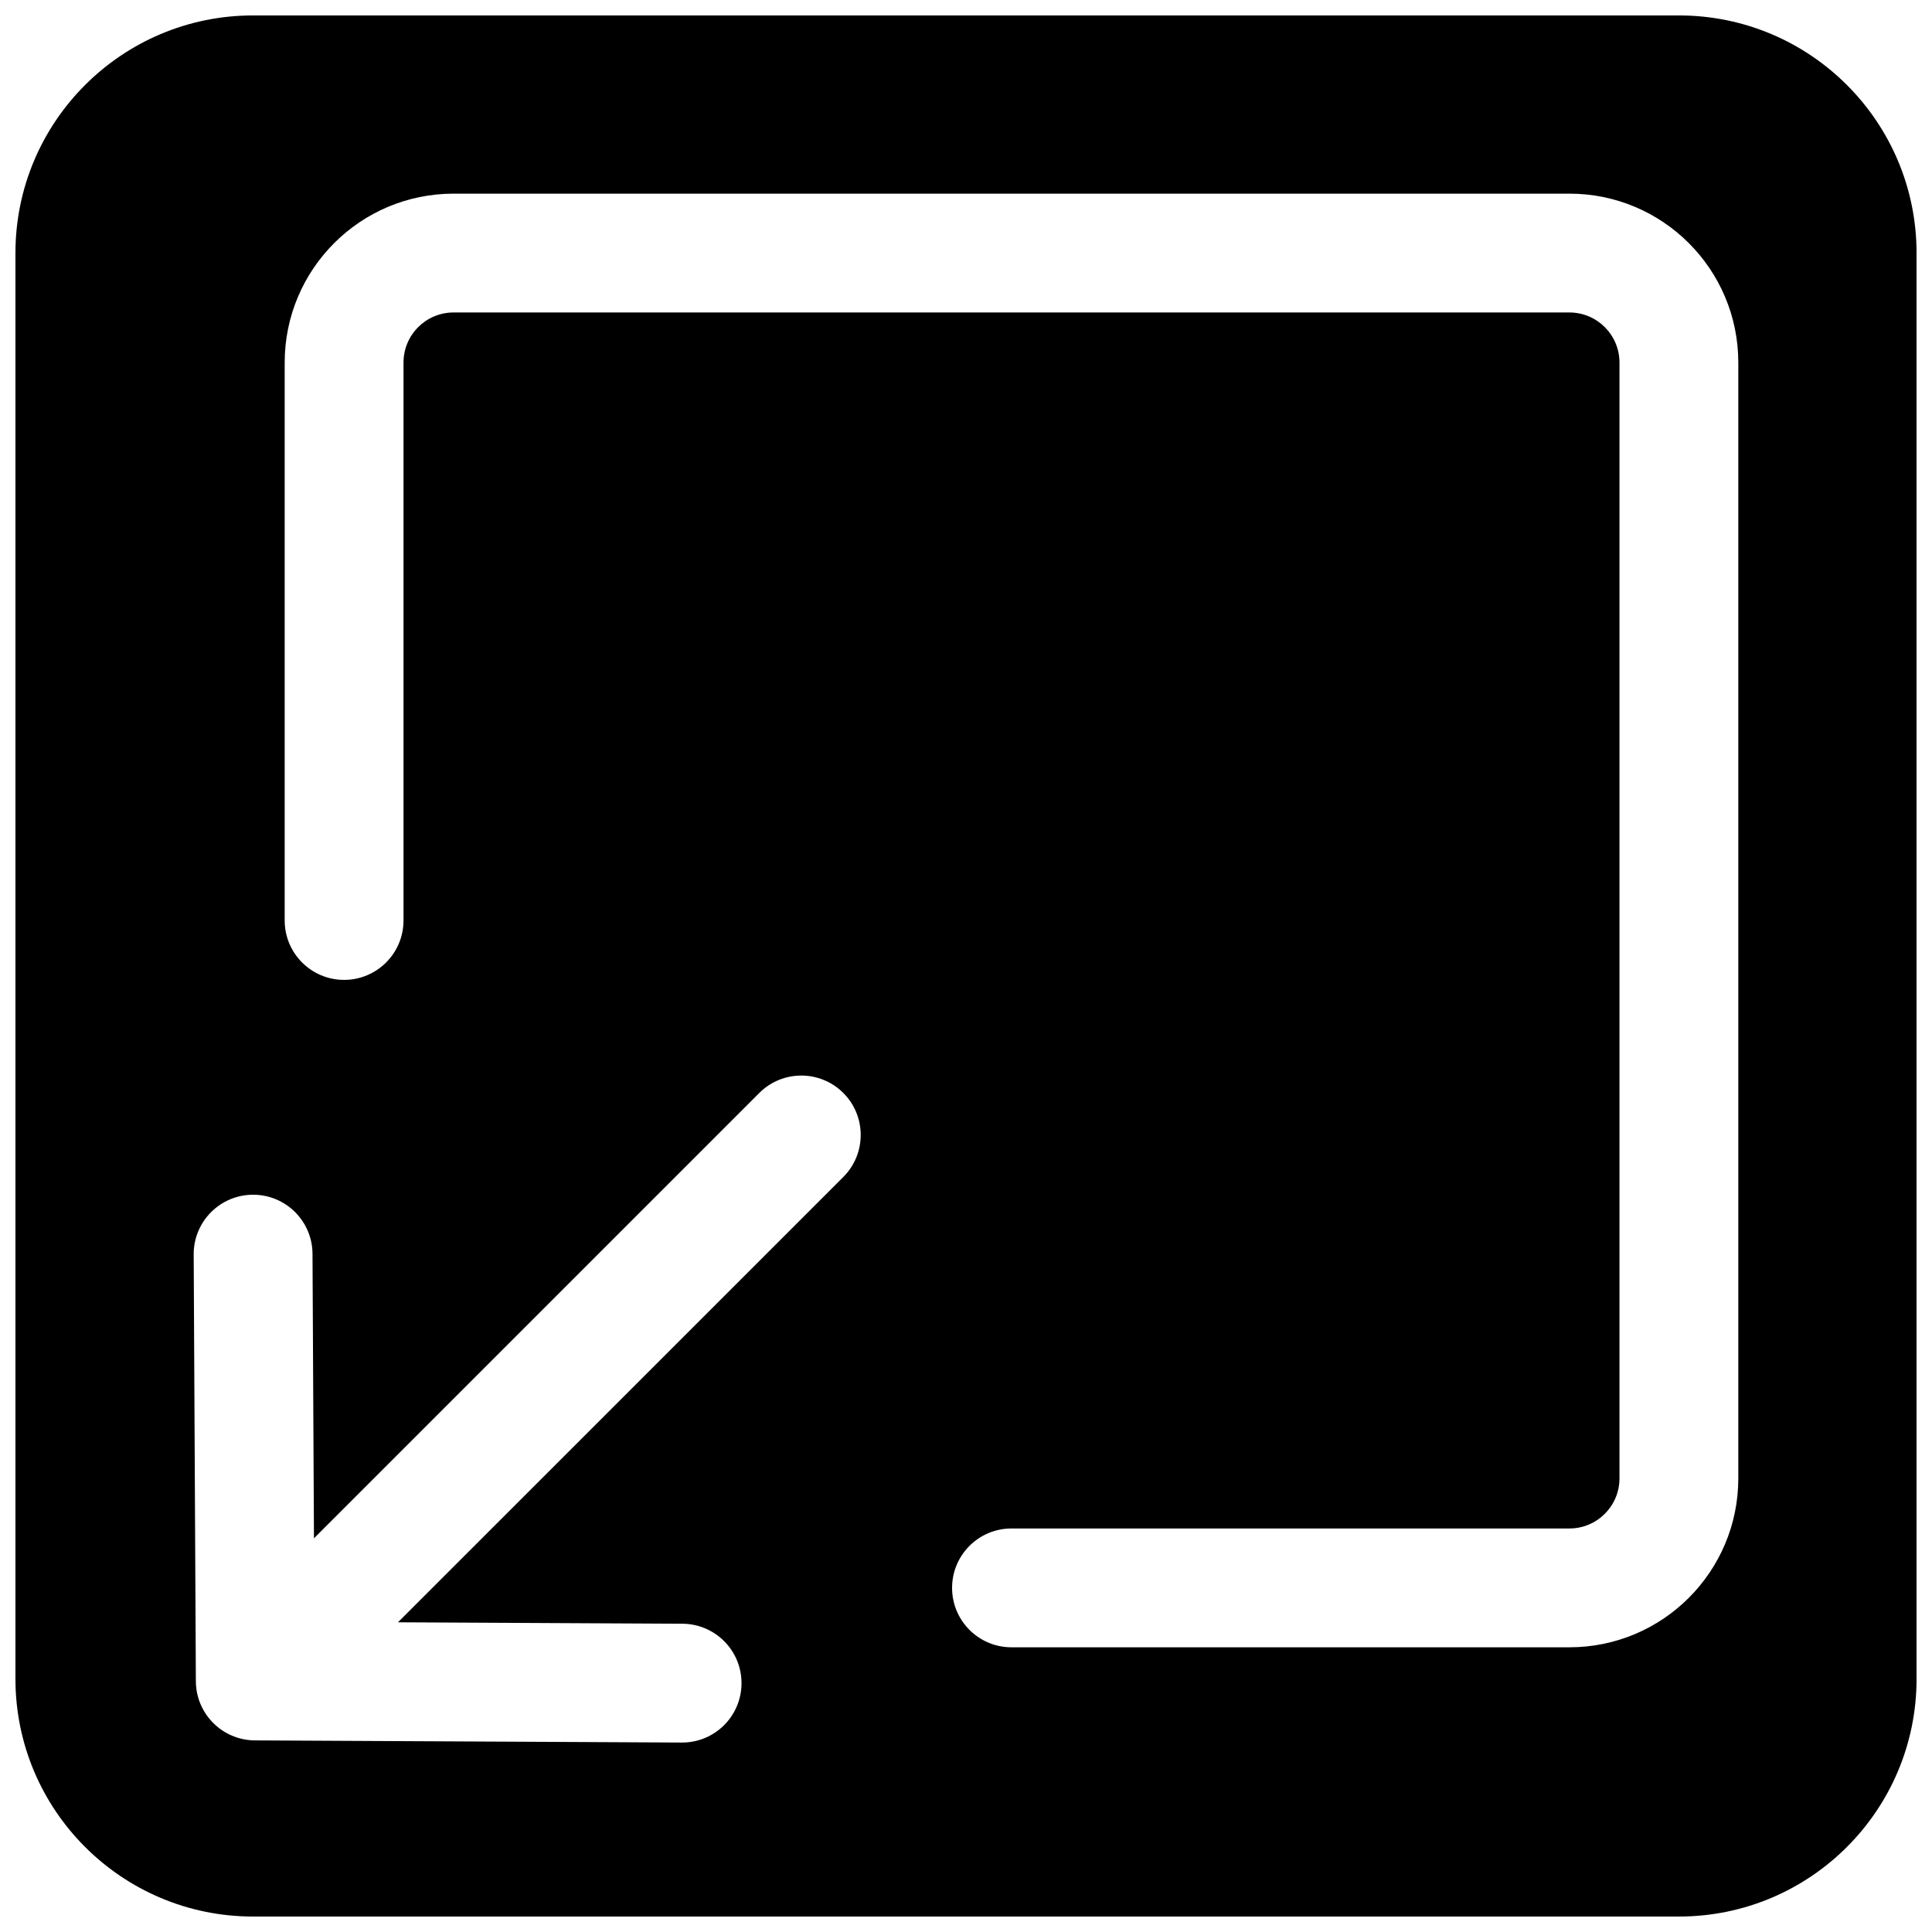 <?xml version="1.0" encoding="UTF-8"?>
<!-- Uploaded to: ICON Repo, www.iconrepo.com, Generator: ICON Repo Mixer Tools -->
<svg width="800px" height="800px" version="1.1" viewBox="144 144 512 512" xmlns="http://www.w3.org/2000/svg">
 <defs>
  <clipPath id="a">
   <path d="m148.09 148.09h503.81v503.81h-503.81z"/>
  </clipPath>
 </defs>
 <g clip-path="url(#a)">
  <path d="m211.07 148.09c-34.781 0-62.977 28.195-62.977 62.977v377.86c0 34.781 28.195 62.977 62.977 62.977h377.86c34.781 0 62.977-28.195 62.977-62.977v-377.86c0-34.781-28.195-62.977-62.977-62.977zm53.137 47.23c-24.723 0-44.762 20.043-44.762 44.766v147.85c0 8.695 7.047 15.746 15.742 15.746s15.746-7.051 15.746-15.746v-147.85c0-7.332 5.941-13.277 13.273-13.277h295.7c7.328 0 13.273 5.945 13.273 13.277v295.7c0 7.332-5.945 13.277-13.273 13.277h-147.85c-8.695 0-15.746 7.047-15.746 15.742 0 8.695 7.051 15.746 15.746 15.746h147.85c24.719 0 44.762-20.043 44.762-44.766v-295.7c0-24.723-20.043-44.766-44.762-44.766zm103.28 260.59c6.148-6.144 6.148-16.117 0-22.262-6.148-6.148-16.117-6.148-22.266 0l-118.02 118.02-0.383-75.387c-0.043-8.695-7.125-15.707-15.82-15.664-8.695 0.047-15.711 7.129-15.668 15.824l0.574 113.12c0.043 8.633 7.031 15.621 15.664 15.664l113.12 0.57c8.691 0.043 15.777-6.969 15.82-15.664 0.047-8.695-6.969-15.777-15.66-15.824l-75.387-0.379z" fill-rule="evenodd"/>
 </g>
</svg>